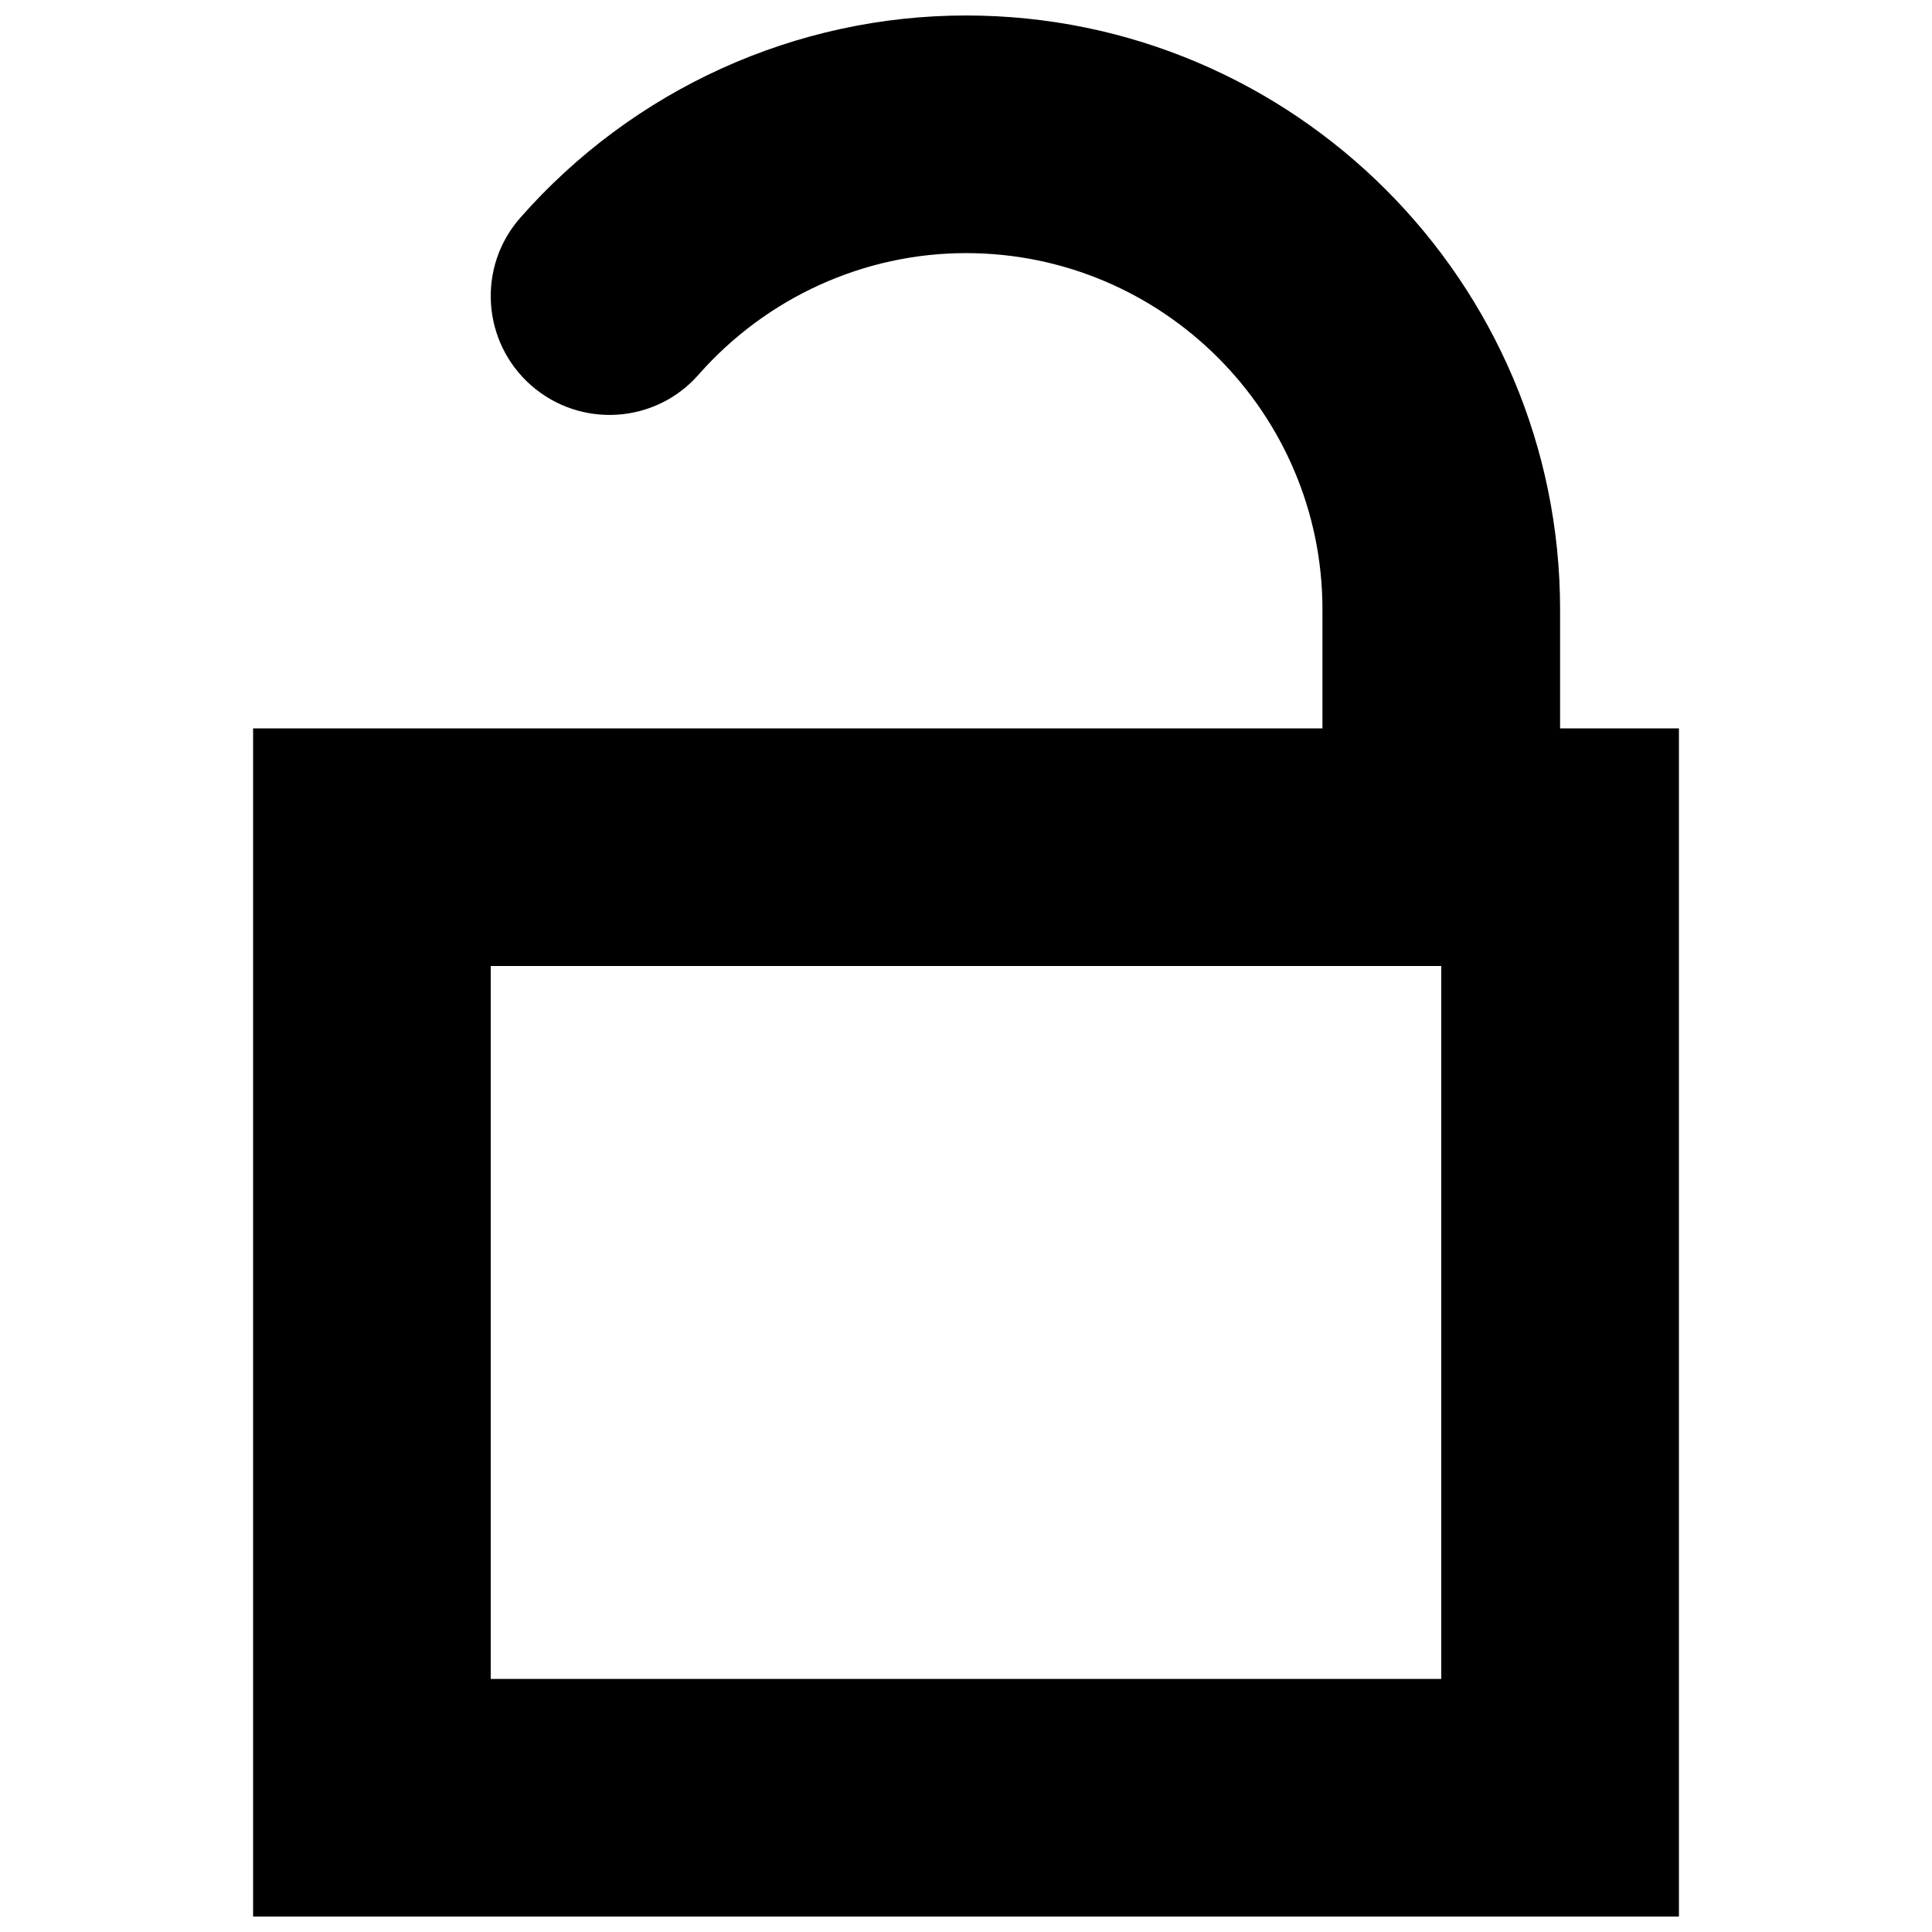 <?xml version="1.0" encoding="UTF-8"?>
<!-- Uploaded to: ICON Repo, www.svgrepo.com, Generator: ICON Repo Mixer Tools -->
<svg width="800px" height="800px" version="1.1" viewBox="144 144 512 512" xmlns="http://www.w3.org/2000/svg">
 <defs>
  <clipPath id="a">
   <path d="m211 148.09h378v503.81h-378z"/>
  </clipPath>
 </defs>
 <g clip-path="url(#a)">
  <path d="m274.05 588.93h251.9v-188.93h-251.9zm283.39-251.9v-31.488c0-86.812-70.625-157.44-157.44-157.44-45.094 0-88.137 19.523-118.08 53.562-11.523 13.035-10.234 32.934 2.801 44.43 13.039 11.492 32.969 10.266 44.43-2.836 18.043-20.465 43.863-32.18 70.852-32.18 52.078 0 94.461 42.352 94.461 94.465v31.488h-283.39v314.88h377.86v-314.88z" fill-rule="evenodd"/>
 </g>
</svg>